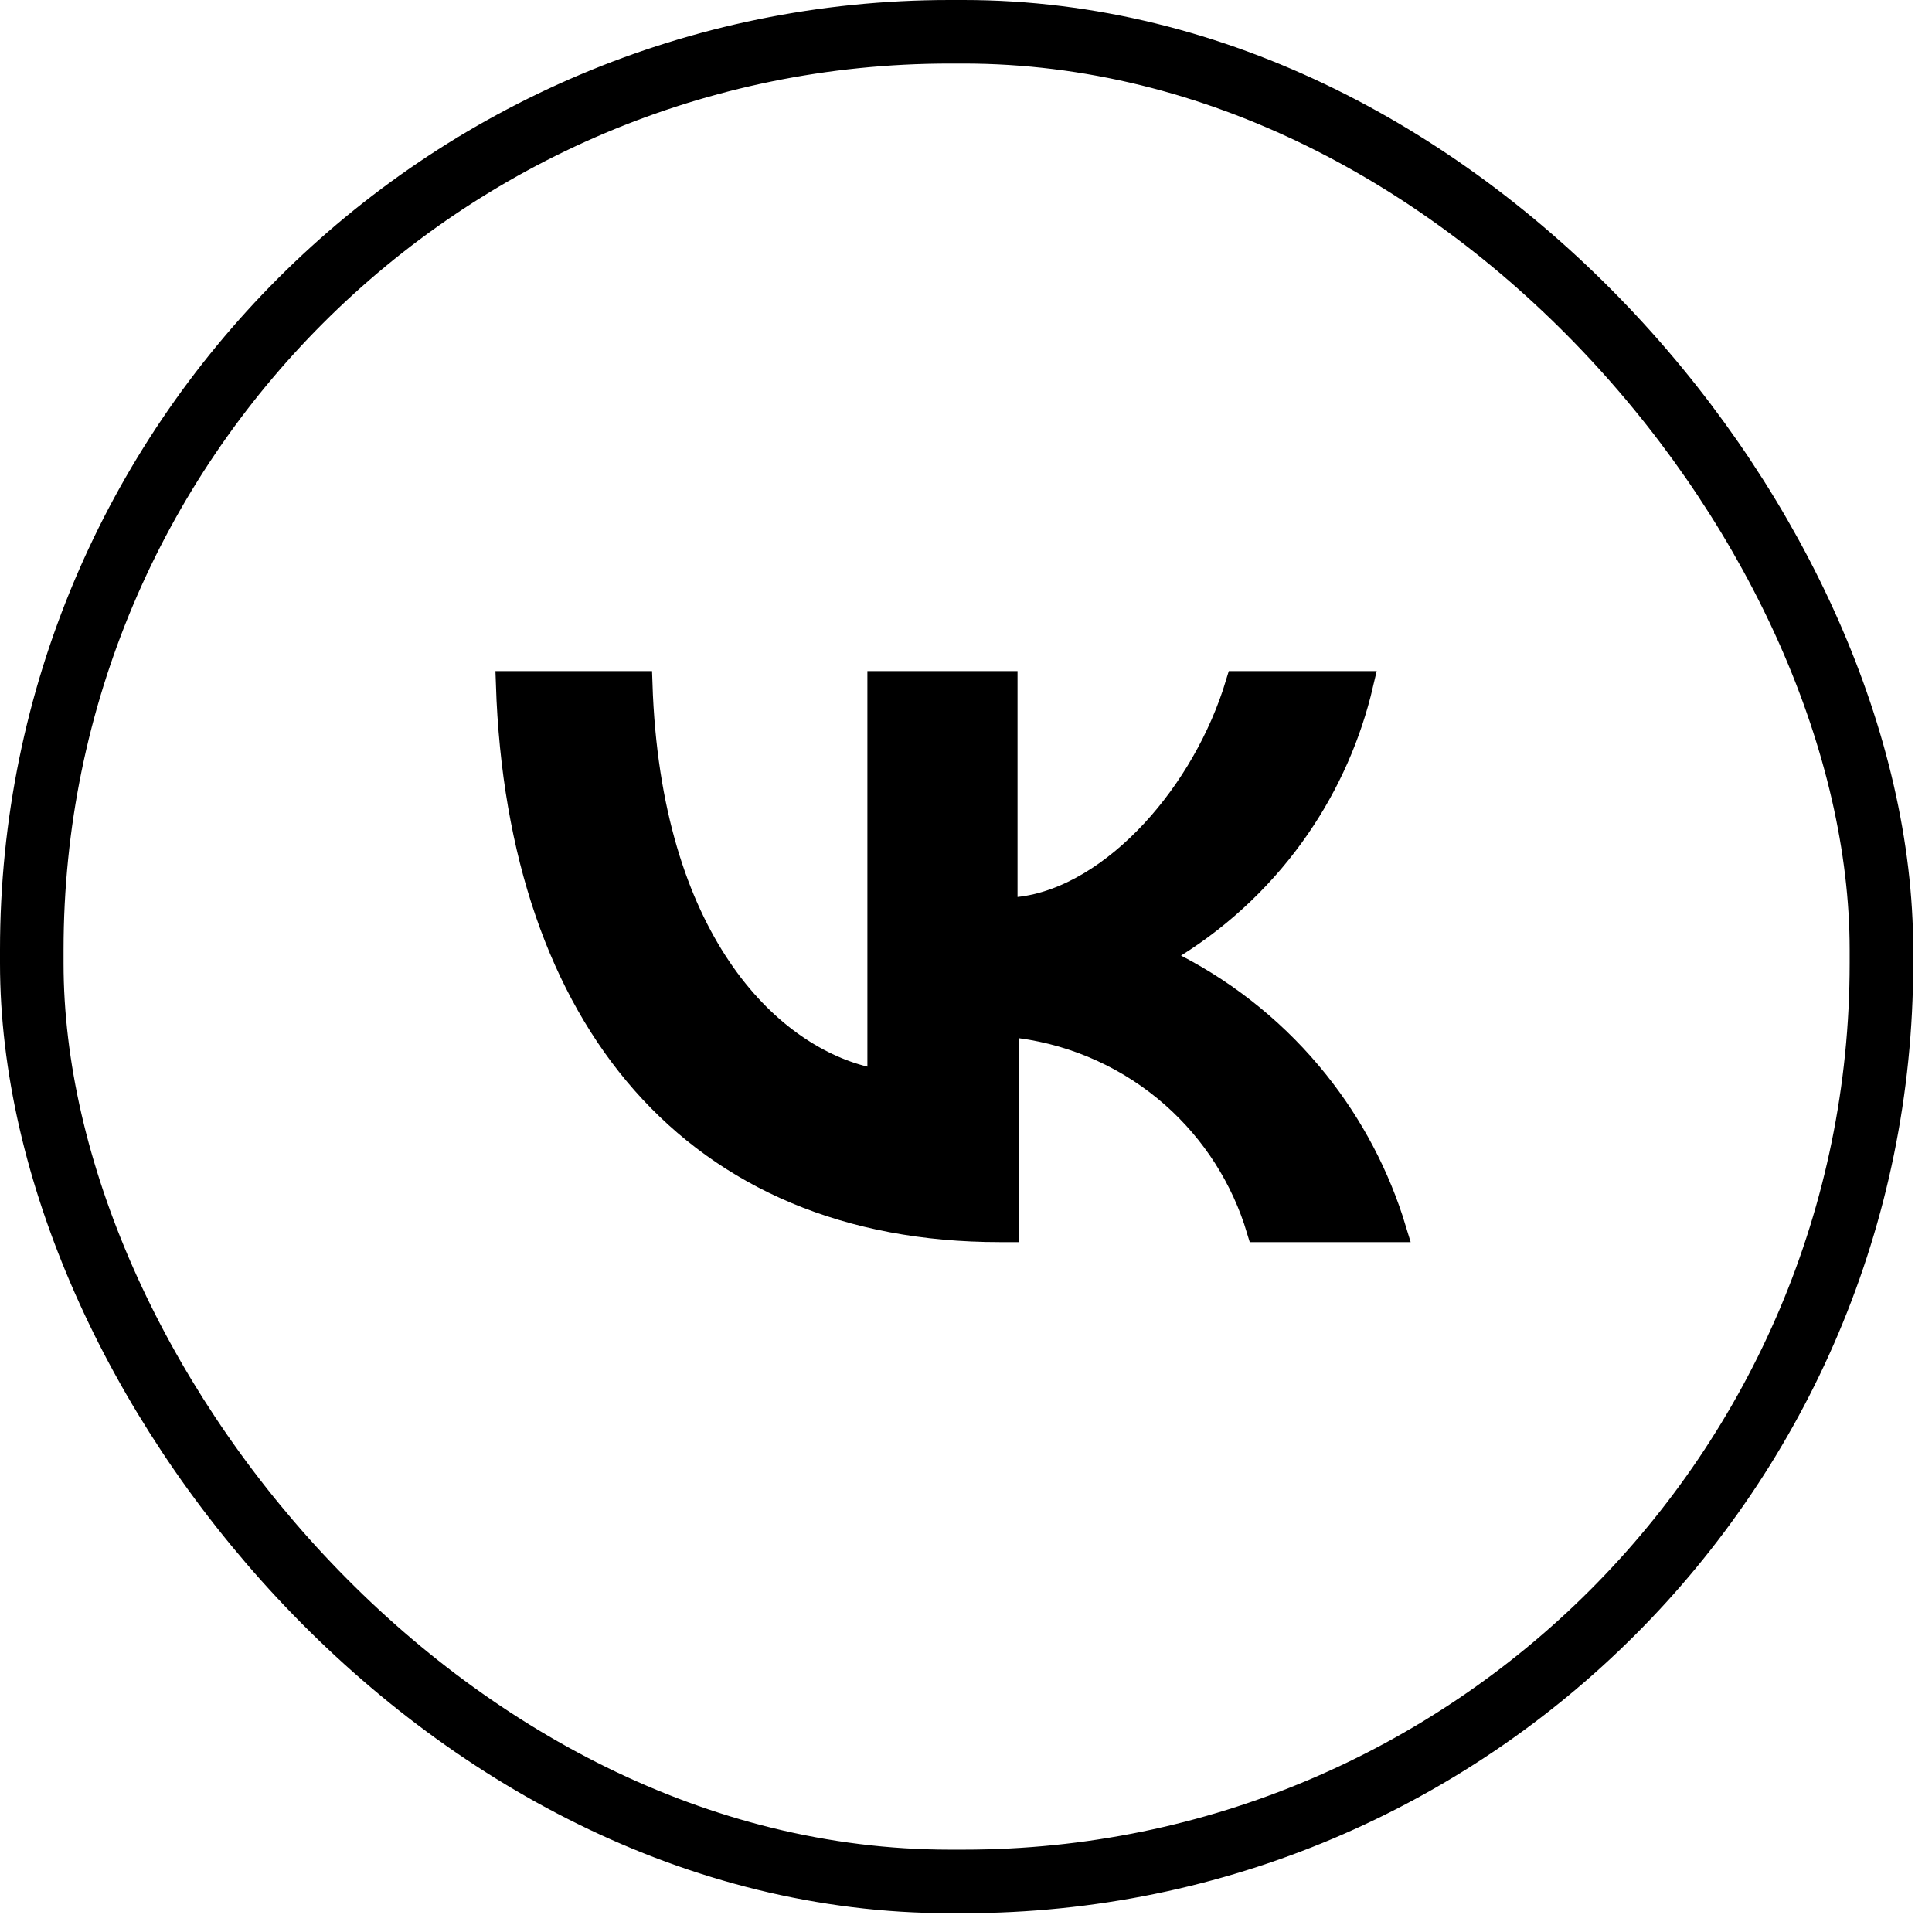 <?xml version="1.0" encoding="UTF-8"?> <svg xmlns="http://www.w3.org/2000/svg" width="76" height="76" viewBox="0 0 76 76" fill="none"><rect x="1.25" y="1.25" width="72.761" height="72.761" rx="36.112" stroke="black" stroke-width="2.5"></rect><path d="M34.621 41.959V26.899H39.527V35.285V35.842L40.081 35.782C41.978 35.575 43.854 34.379 45.392 32.713C46.854 31.129 48.052 29.075 48.709 26.899H53.525C53.056 28.905 52.217 30.808 51.049 32.509C49.766 34.377 48.113 35.963 46.193 37.167L45.451 37.632L46.228 38.034C48.375 39.145 50.264 40.694 51.774 42.581C53.148 44.299 54.181 46.261 54.818 48.362H49.534C48.926 46.33 47.761 44.505 46.169 43.097C44.479 41.603 42.383 40.645 40.148 40.344L39.581 40.268V40.84V48.362H39.326C33.368 48.362 28.625 46.3 25.33 42.559C22.108 38.901 20.226 33.589 20.006 26.899H25.166C25.496 37.002 30.187 41.498 34.001 42.444L34.621 42.598V41.959Z" fill="black" stroke="black"></path></svg> 